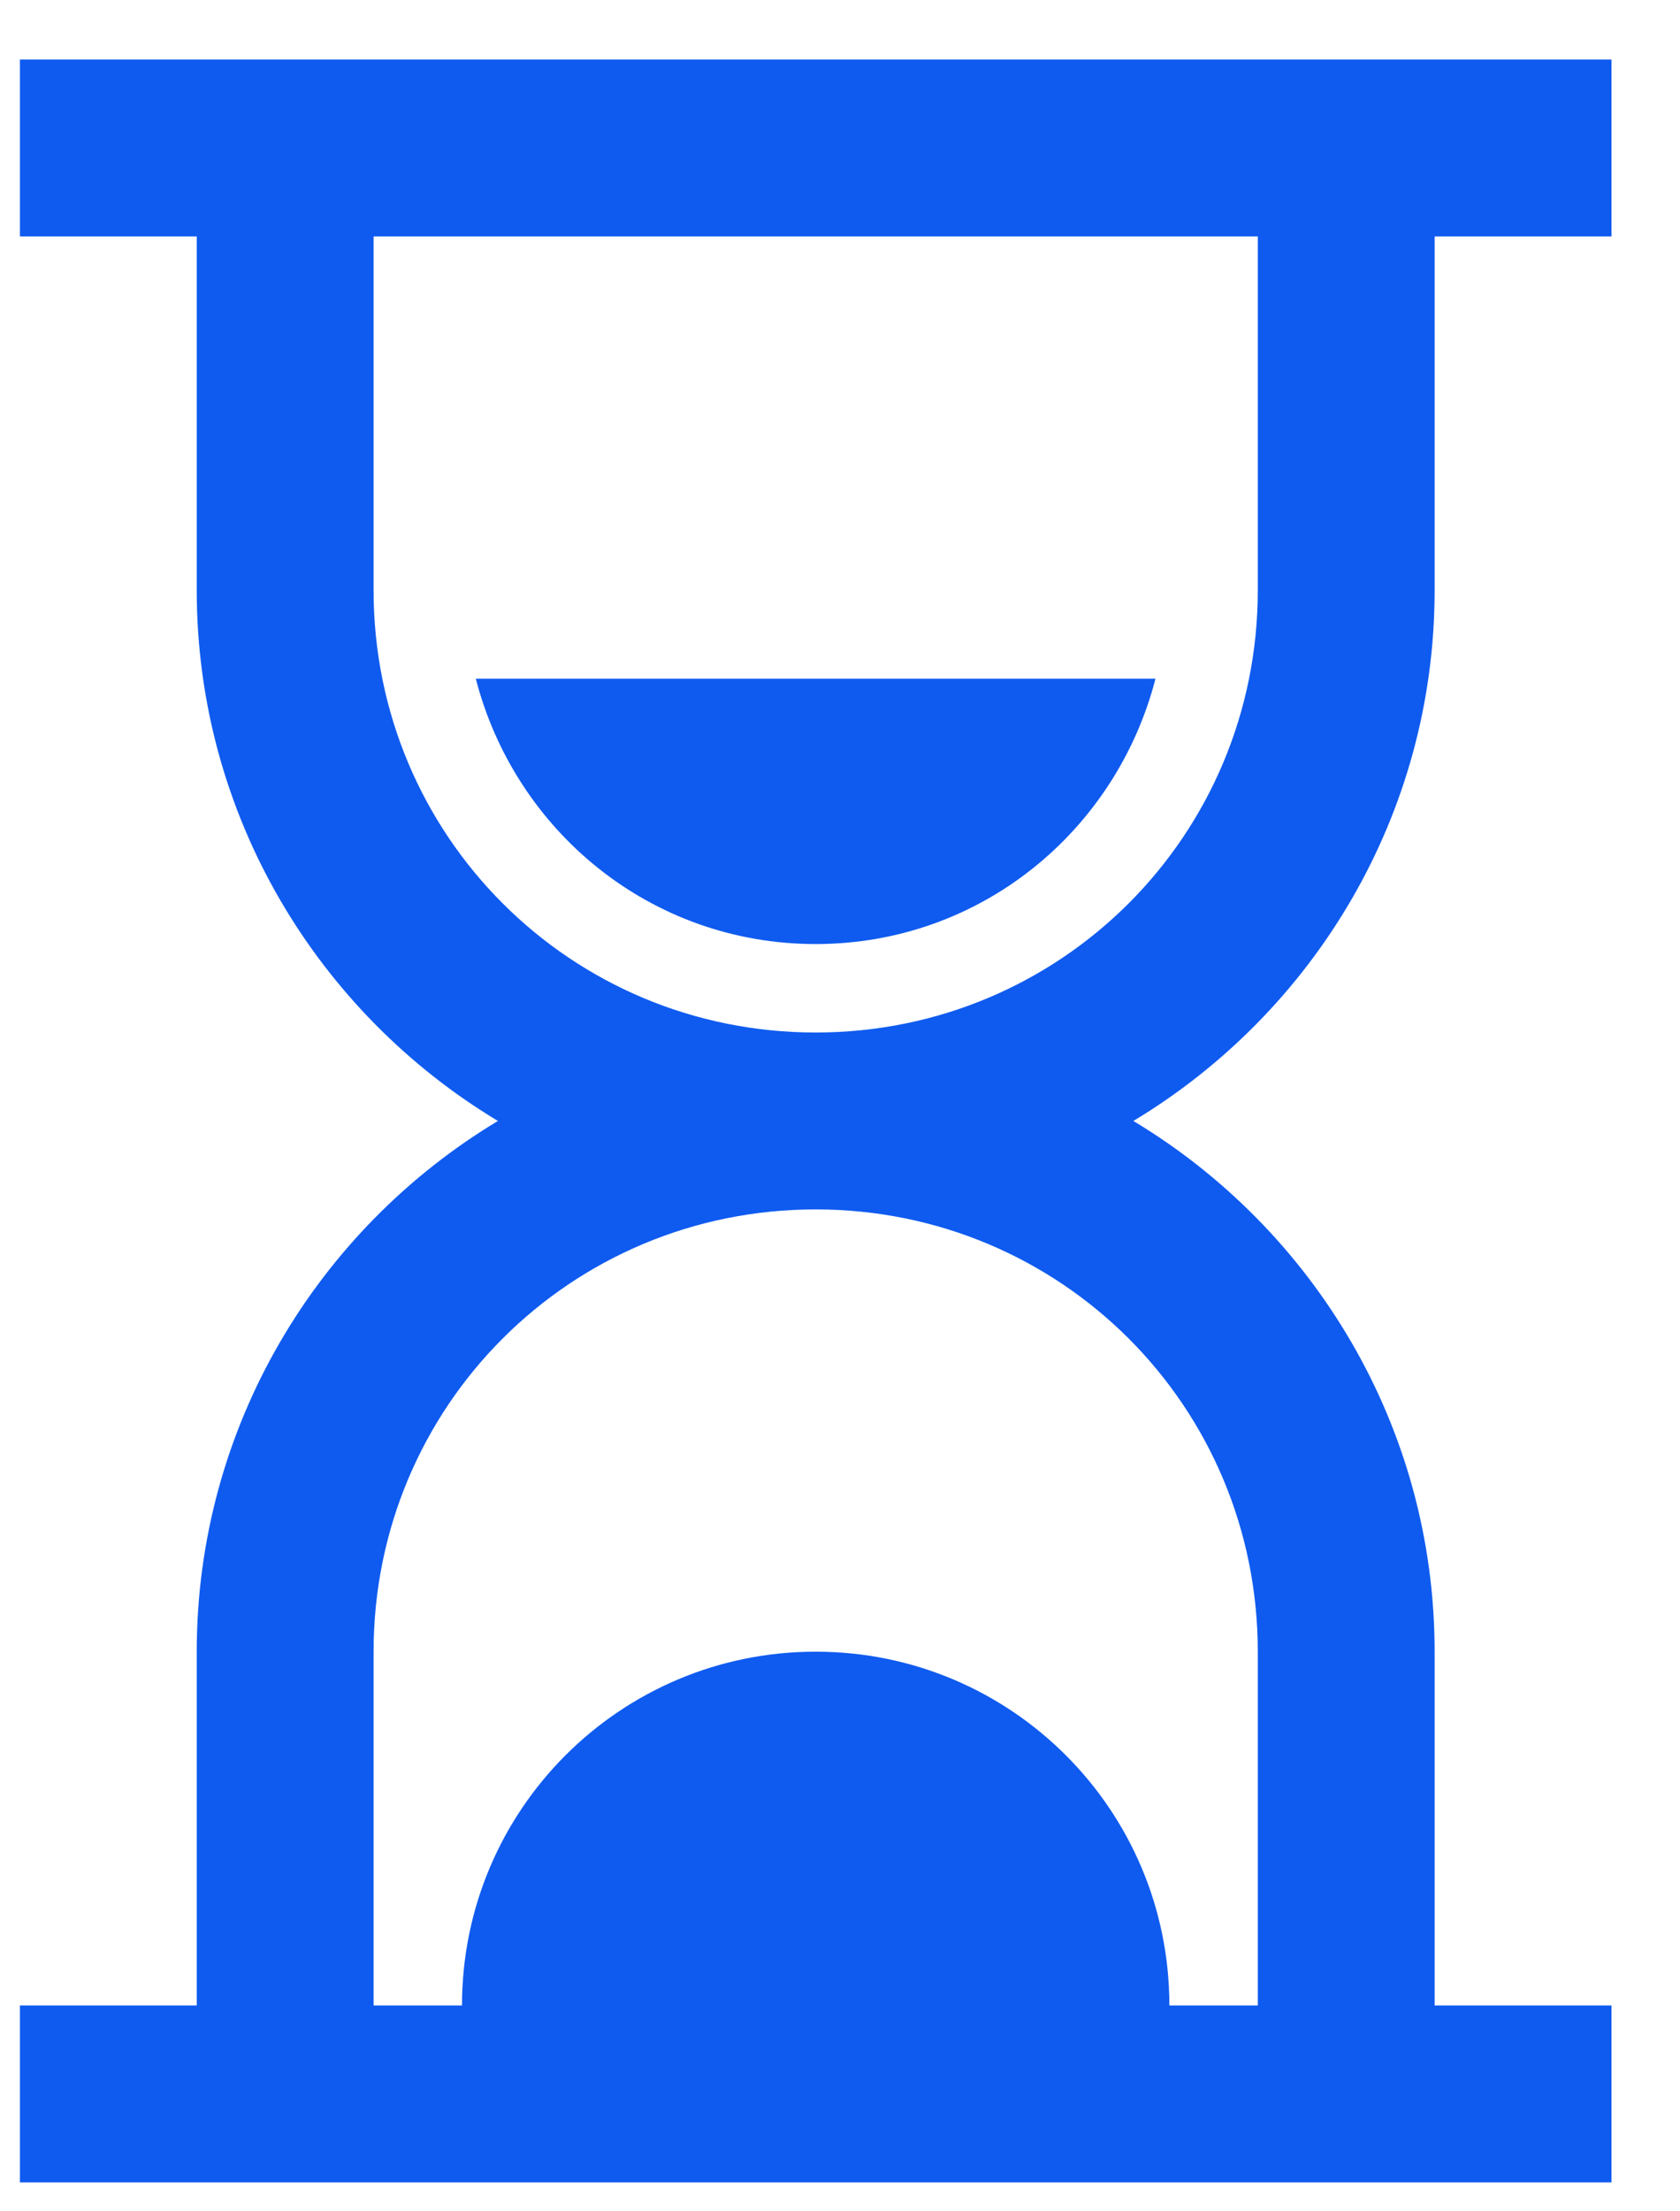 <svg width="19" height="25" viewBox="0 0 19 25" fill="none" xmlns="http://www.w3.org/2000/svg">
<path d="M0.225 0.673V2.673H2.225V6.673C2.225 9.216 3.592 11.446 5.631 12.673C3.592 13.899 2.225 16.13 2.225 18.673V22.673H0.225V24.673H18.225V22.673H16.225V18.673C16.225 16.13 14.857 13.899 12.818 12.673C14.857 11.446 16.225 9.216 16.225 6.673V2.673H18.225V0.673H0.225ZM4.225 2.673H14.225V6.673C14.225 9.446 11.998 11.673 9.225 11.673C6.451 11.673 4.225 9.446 4.225 6.673V2.673ZM5.381 7.673C5.826 9.396 7.361 10.673 9.225 10.673C11.088 10.673 12.623 9.396 13.068 7.673H5.381ZM9.225 13.673C11.998 13.673 14.225 15.899 14.225 18.673V22.673H13.225C13.225 20.462 11.435 18.673 9.225 18.673C7.014 18.673 5.225 20.462 5.225 22.673H4.225V18.673C4.225 15.899 6.451 13.673 9.225 13.673Z" fill="#0F5BF0"/>
</svg>
